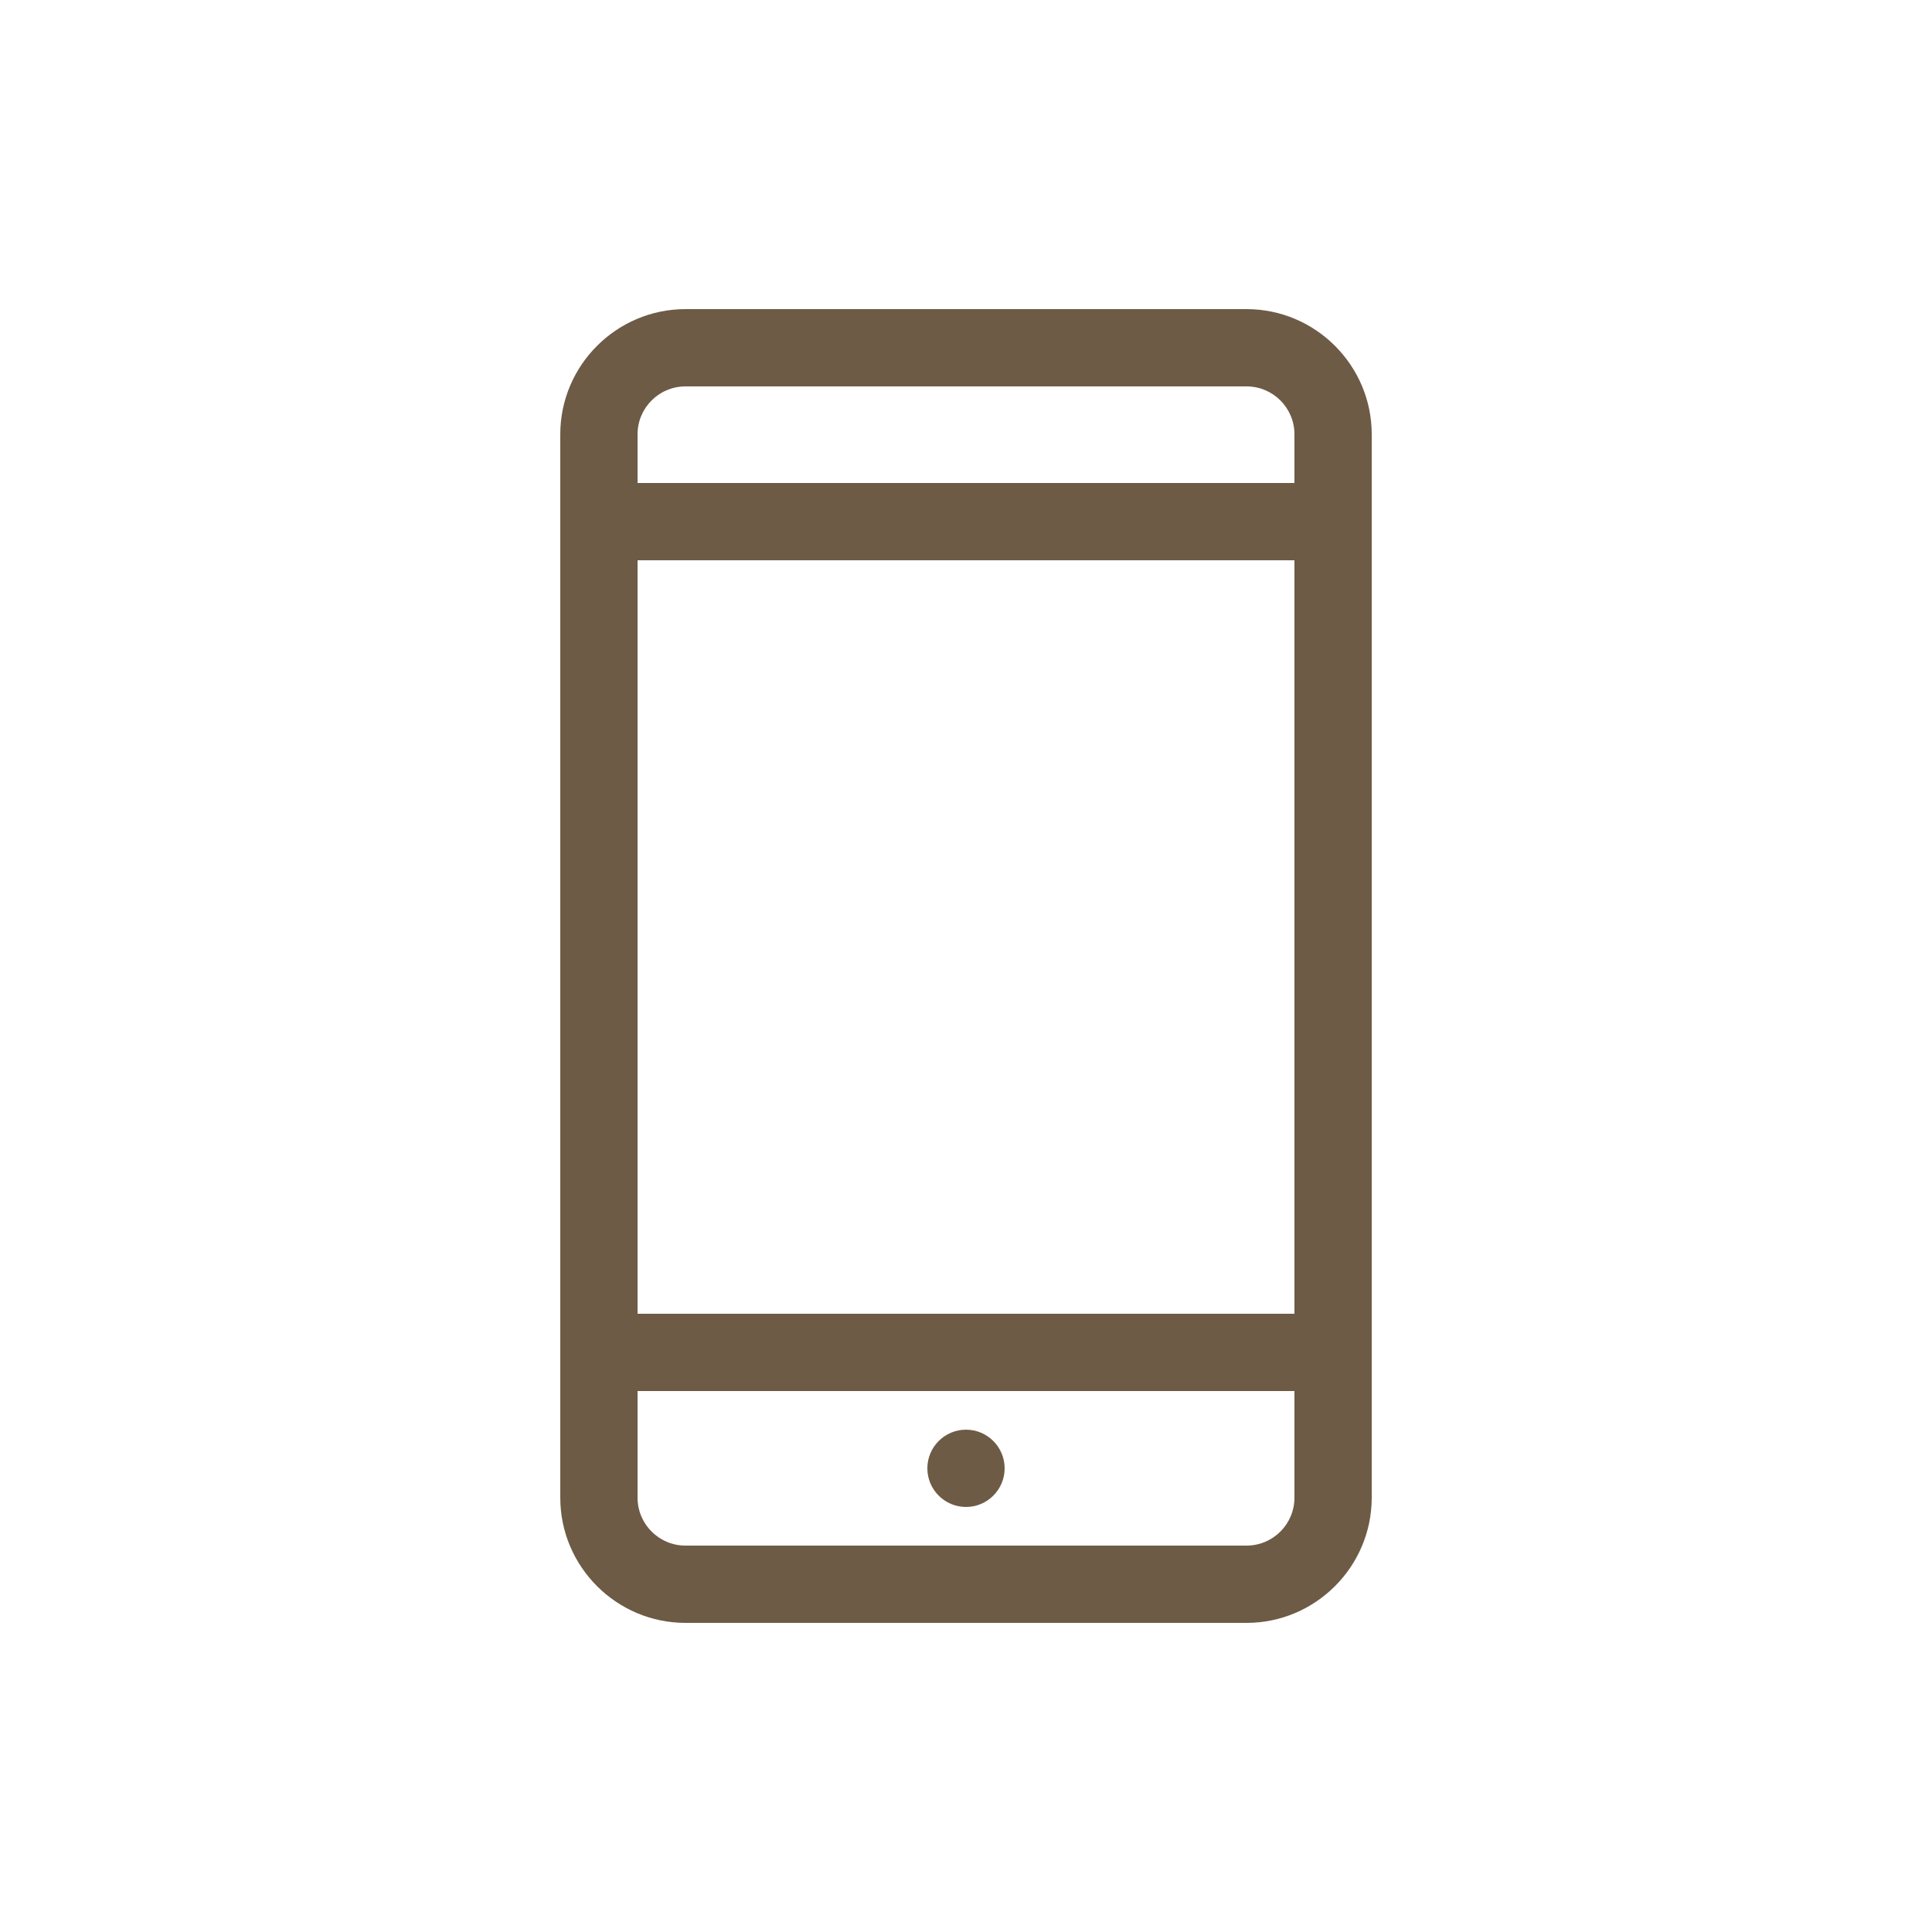 <svg width="28" height="28" viewBox="0 0 28 28" fill="none" xmlns="http://www.w3.org/2000/svg">
<path d="M9.935 23.52H18.066C19.065 23.52 19.88 22.705 19.88 21.706V6.294C19.88 5.295 19.065 4.48 18.066 4.48H9.935C8.935 4.48 8.12 5.295 8.12 6.294V7.56V19.6V21.706C8.12 22.705 8.935 23.52 9.935 23.52ZM9.24 6.294C9.24 5.911 9.551 5.6 9.935 5.6H18.066C18.449 5.6 18.76 5.911 18.76 6.294V7H9.24V6.294ZM9.24 8.12H18.76V19.04H9.24V8.12ZM9.24 20.16H18.76V21.706C18.76 22.089 18.449 22.4 18.066 22.4H9.935C9.551 22.4 9.24 22.089 9.24 21.706V20.16Z" fill="#6D5B46"/>
<path d="M14 21.84C14.309 21.84 14.56 21.589 14.56 21.28C14.56 20.971 14.309 20.72 14 20.72C13.691 20.72 13.44 20.971 13.44 21.28C13.44 21.589 13.691 21.84 14 21.84Z" fill="#6D5B46"/>
</svg>
